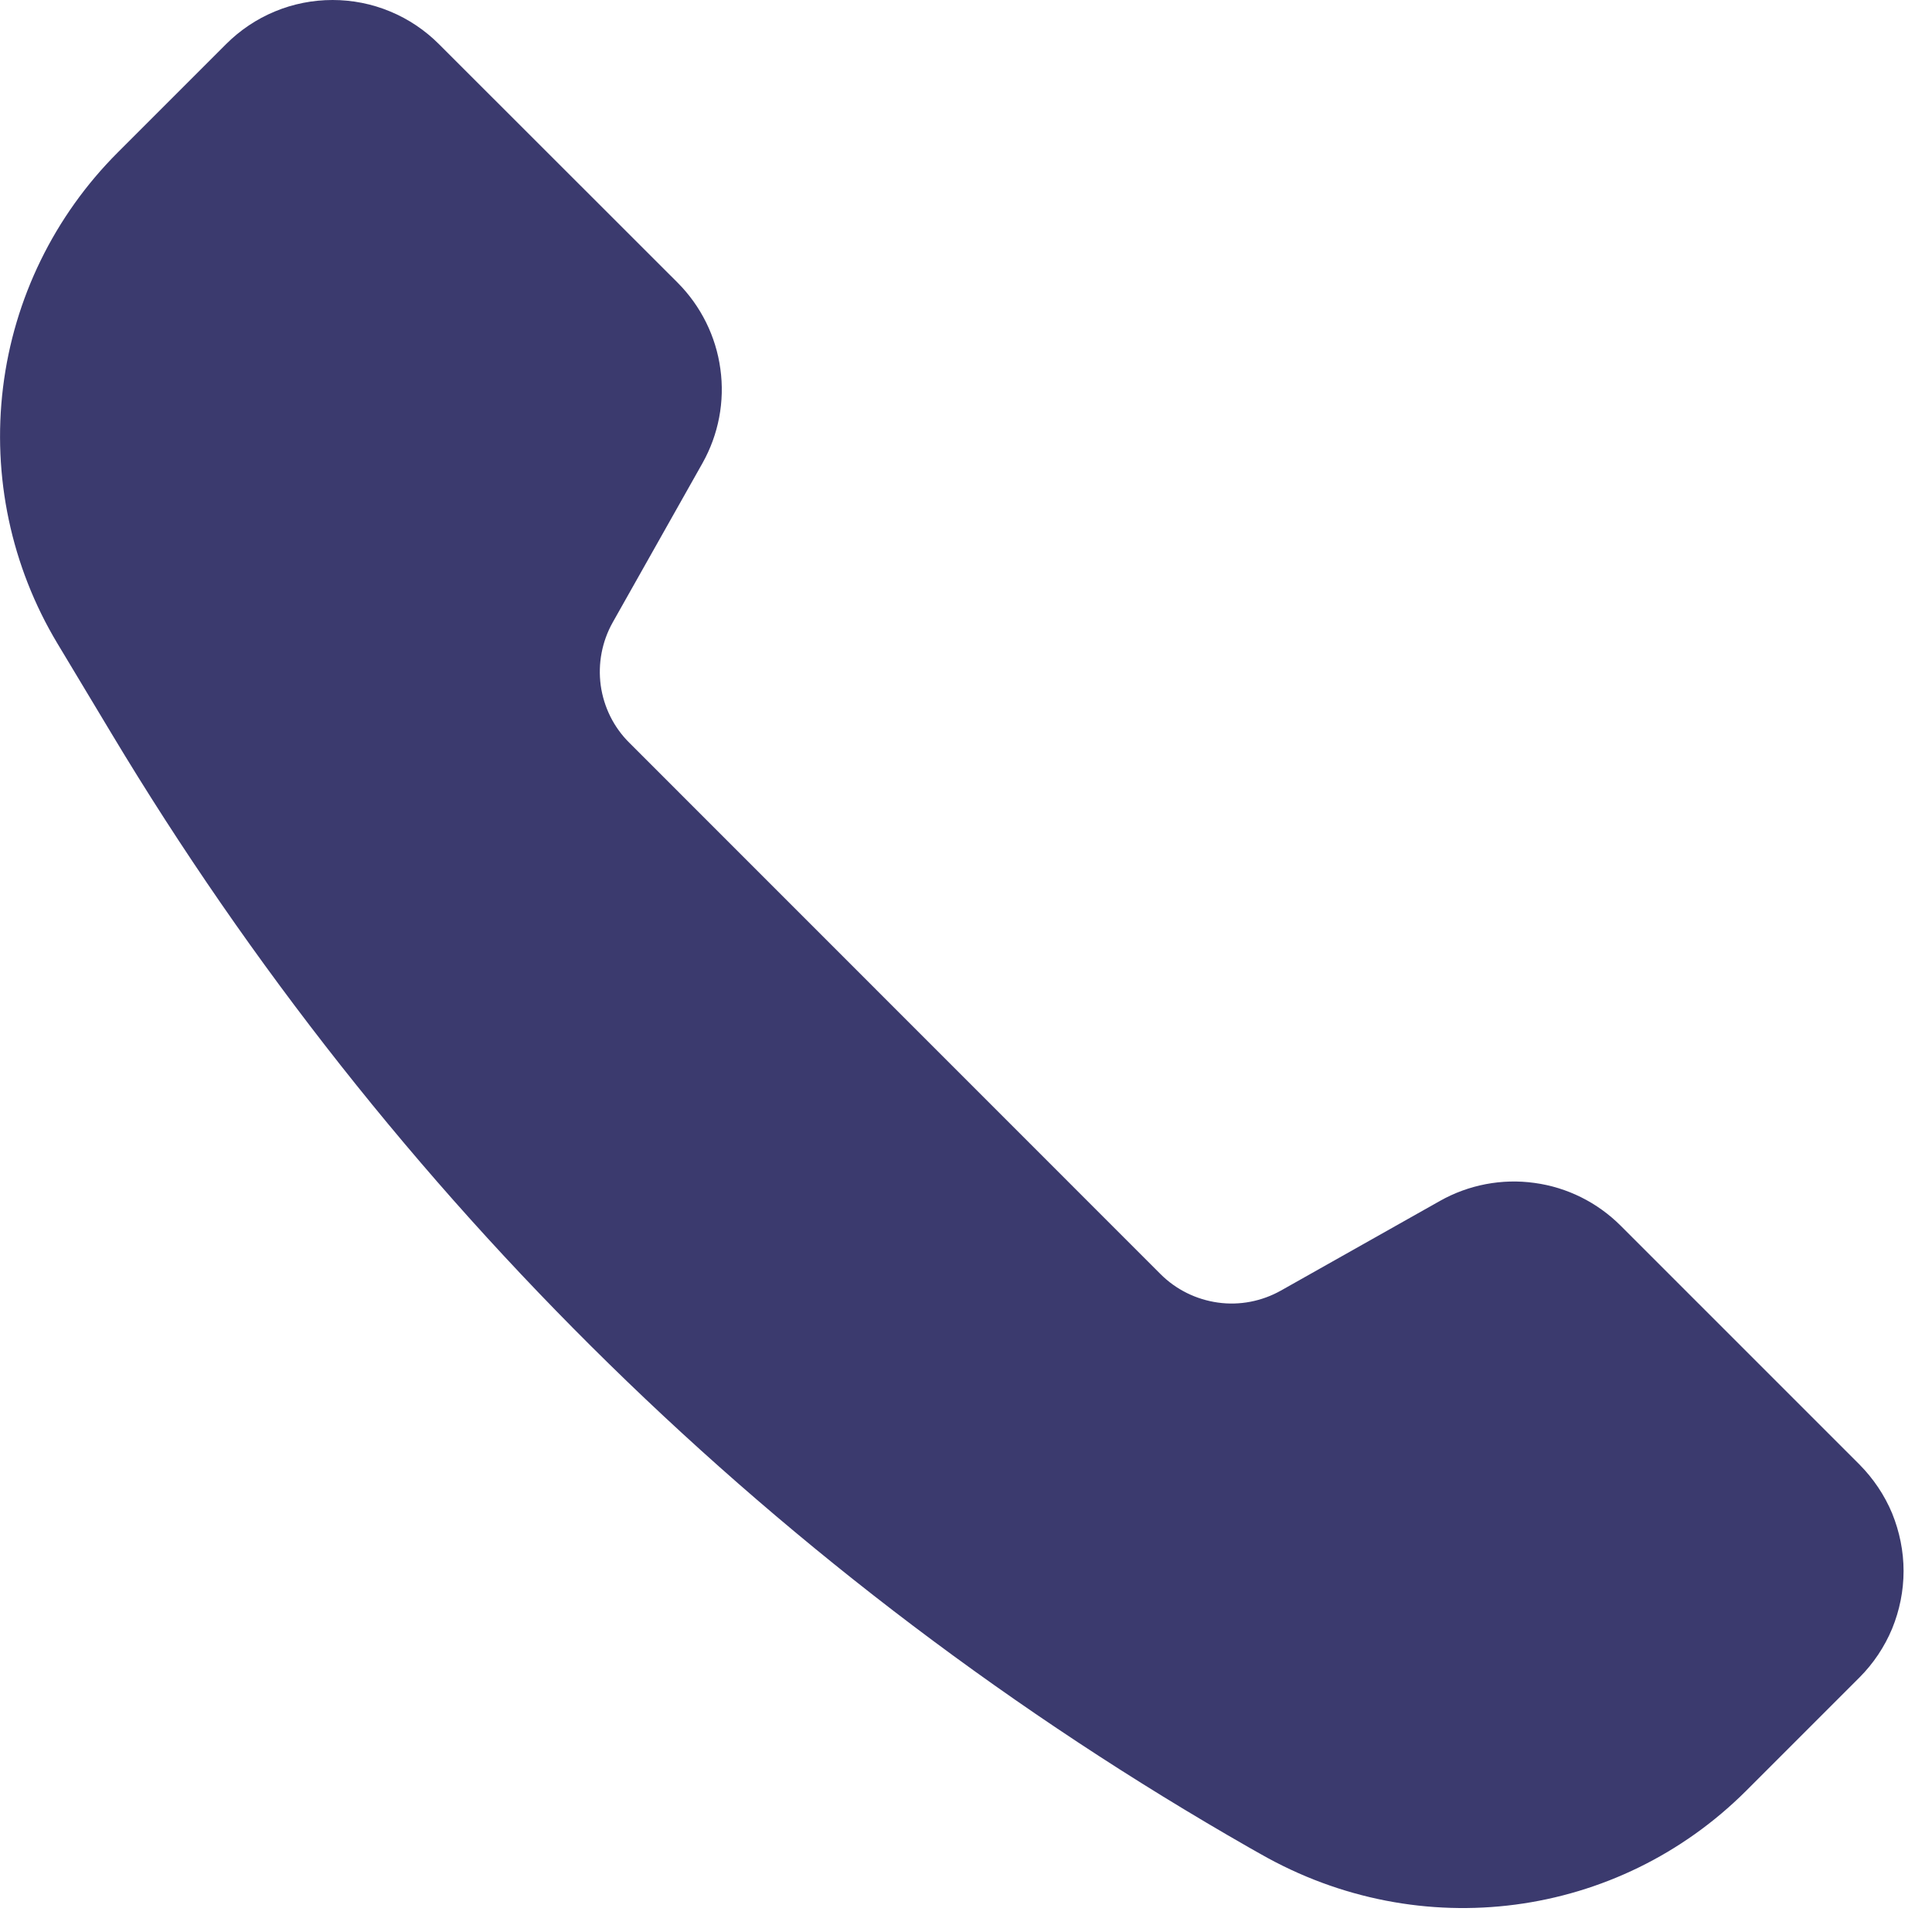 <svg width="14" height="14" viewBox="0 0 14 14" fill="none" xmlns="http://www.w3.org/2000/svg">
<path d="M10.435 8.702L9.282 9.352C9.143 9.43 8.983 9.461 8.826 9.439C8.668 9.417 8.522 9.345 8.41 9.233L4.56 5.382C4.447 5.27 4.375 5.124 4.353 4.966C4.332 4.809 4.362 4.649 4.44 4.51L5.09 3.357C5.207 3.149 5.253 2.909 5.22 2.673C5.188 2.437 5.079 2.218 4.911 2.049L3.181 0.32C3.08 0.219 2.96 0.138 2.827 0.083C2.695 0.028 2.553 0 2.41 0C2.266 0 2.124 0.028 1.992 0.083C1.859 0.138 1.739 0.219 1.638 0.32L0.853 1.105C0.394 1.564 0.101 2.163 0.022 2.807C-0.057 3.452 0.081 4.104 0.415 4.661L0.809 5.317C2.821 8.67 5.66 11.45 9.055 13.39L9.133 13.434C10.293 14.097 11.725 13.904 12.654 12.976L13.474 12.156C13.575 12.055 13.656 11.934 13.711 11.802C13.765 11.67 13.794 11.528 13.794 11.384C13.794 11.241 13.765 11.099 13.711 10.966C13.656 10.834 13.575 10.714 13.474 10.612L11.744 8.882C11.575 8.713 11.356 8.604 11.12 8.572C10.884 8.539 10.643 8.585 10.435 8.702Z" fill="#3B3A6E"/>
</svg>
